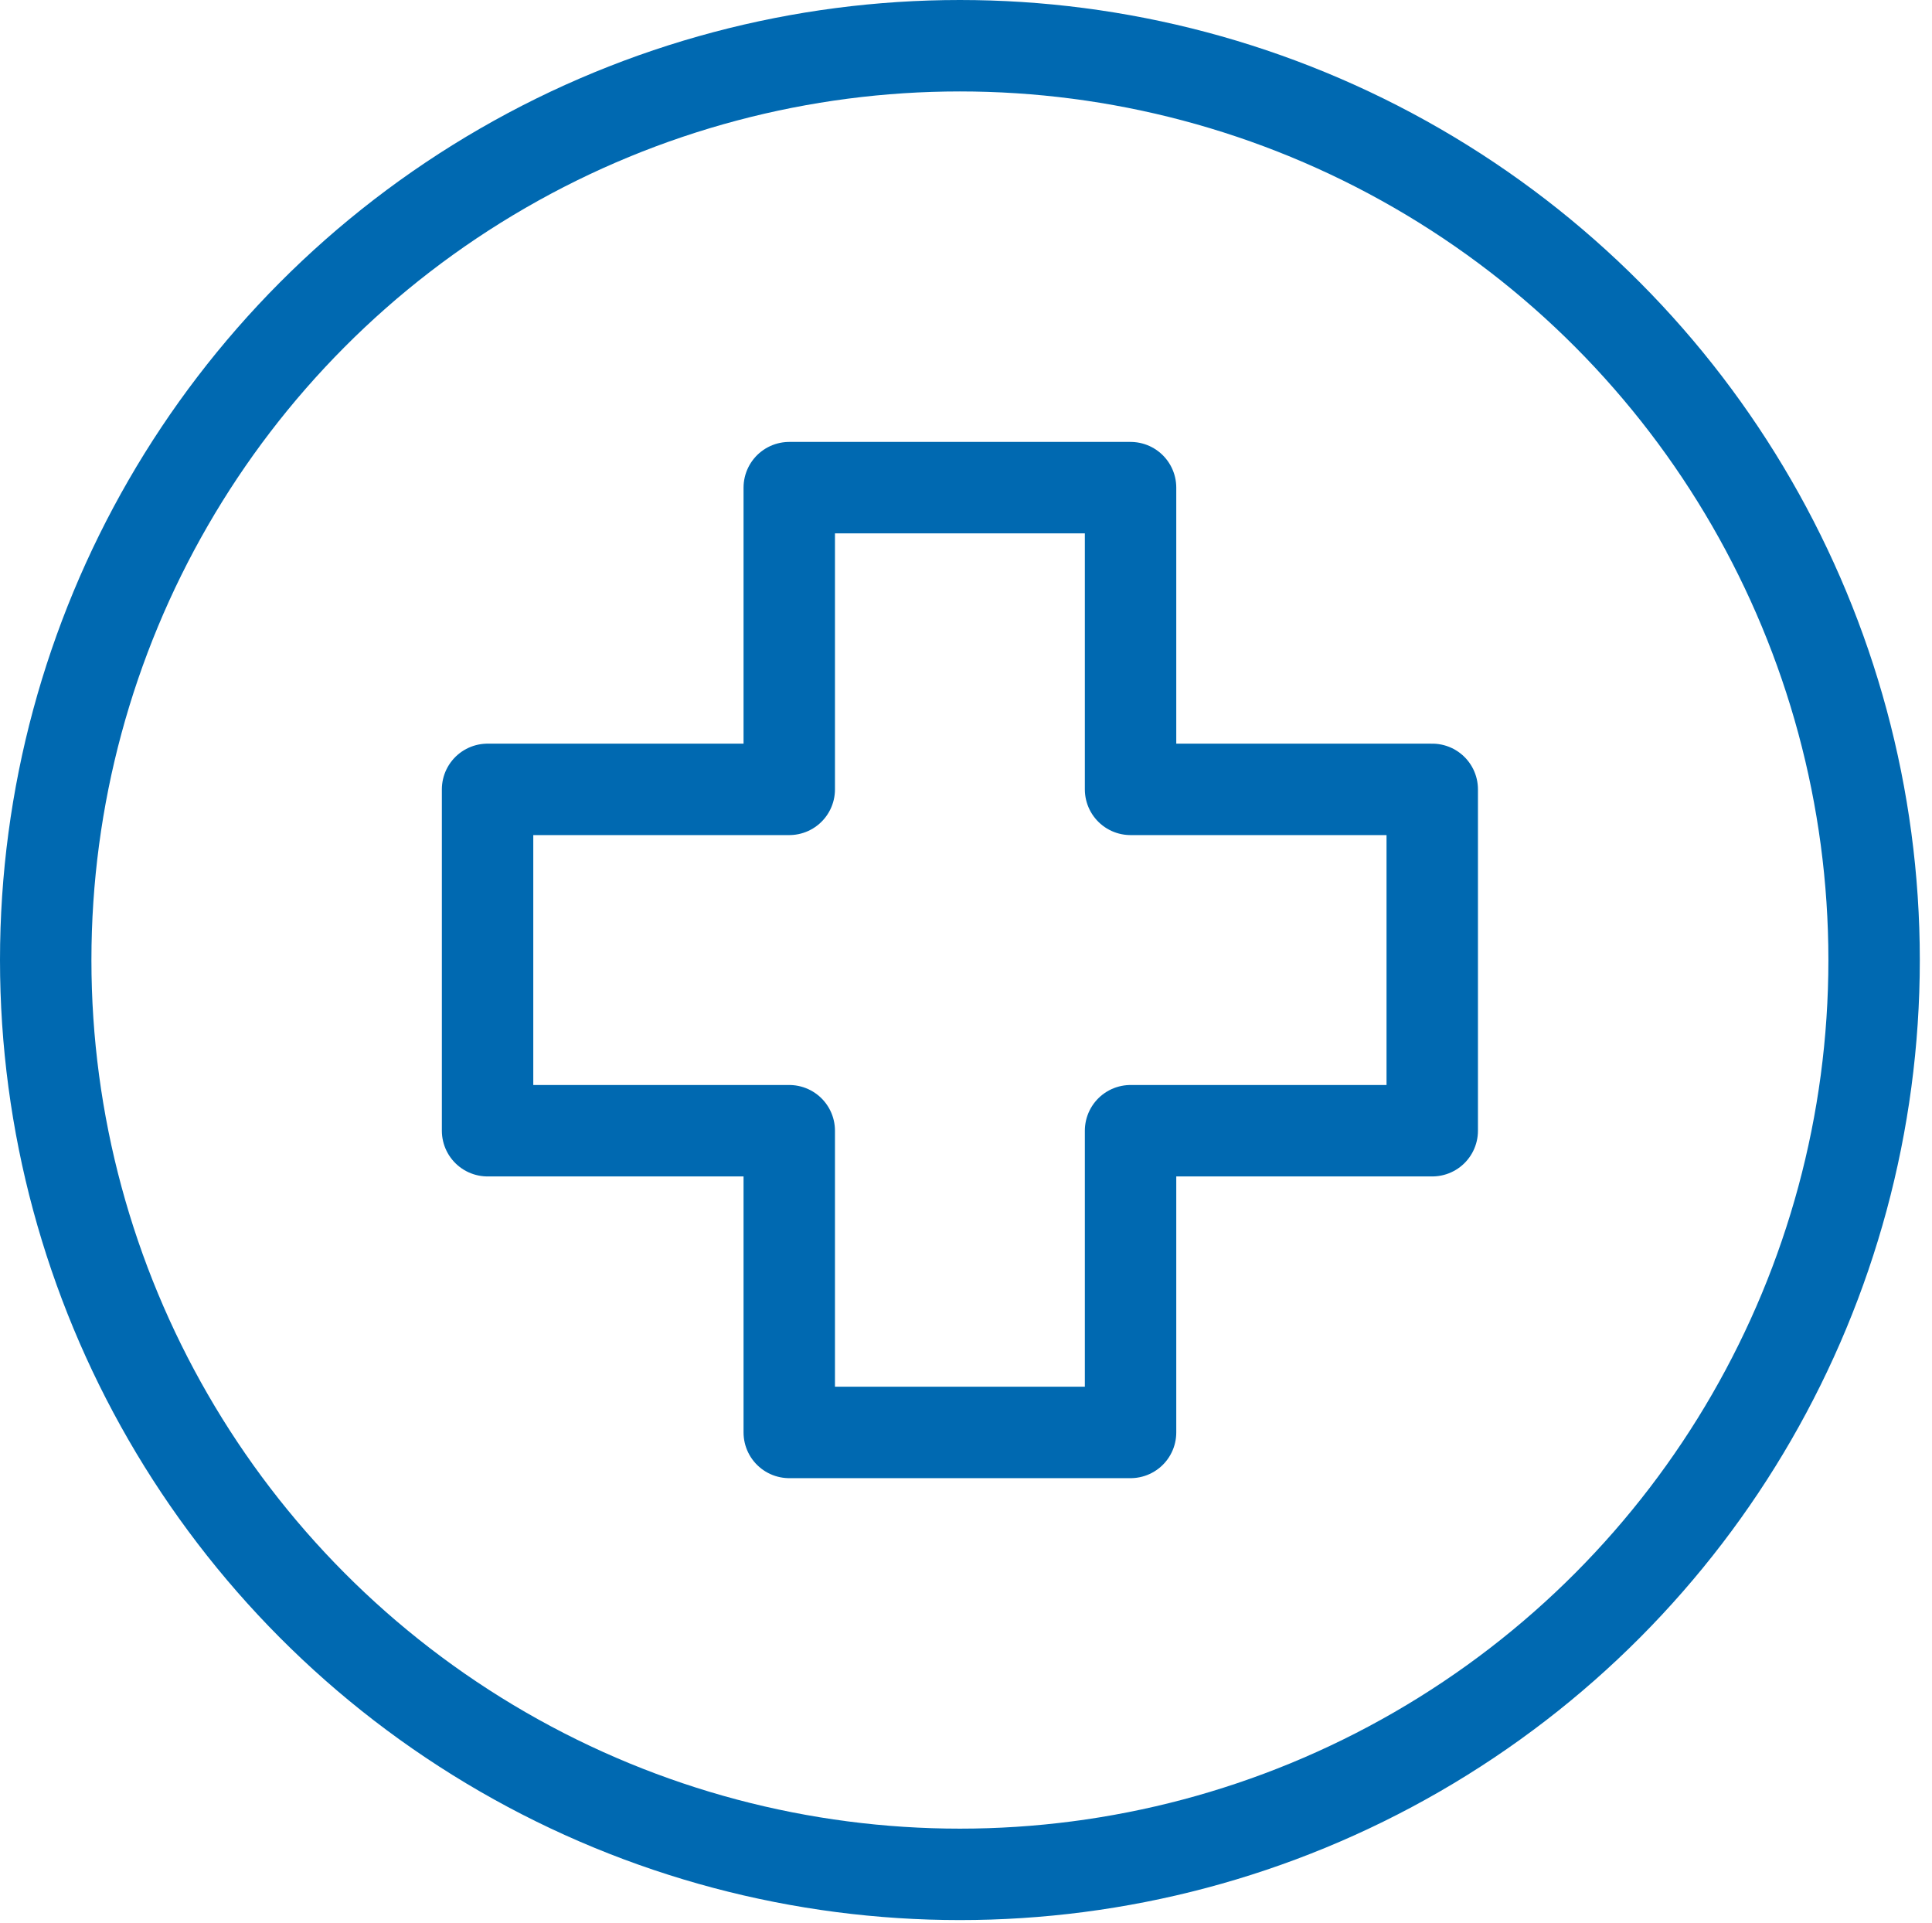<?xml version="1.0" encoding="utf-8"?>
<!-- Generator: Adobe Illustrator 28.4.1, SVG Export Plug-In . SVG Version: 6.00 Build 0)  -->
<svg version="1.1" id="_타이틀" xmlns="http://www.w3.org/2000/svg" xmlns:xlink="http://www.w3.org/1999/xlink" x="0px" y="0px"
	 viewBox="0 0 63.4 63.1" style="enable-background:new 0 0 63.4 63.1;" xml:space="preserve">
<style type="text/css">
	.st0{fill:none;stroke:#0069B1;stroke-width:3;stroke-linecap:round;stroke-linejoin:round;}
</style>
<circle class="st0" cx="31.5" cy="31.5" r="30"/>
<polygon class="st0" points="47,25.9 37.1,25.9 37.1,16 25.9,16 25.9,25.9 16,25.9 16,37.1 25.9,37.1 25.9,47 37.1,47 37.1,37.1 
	47,37.1 "/>
</svg>
